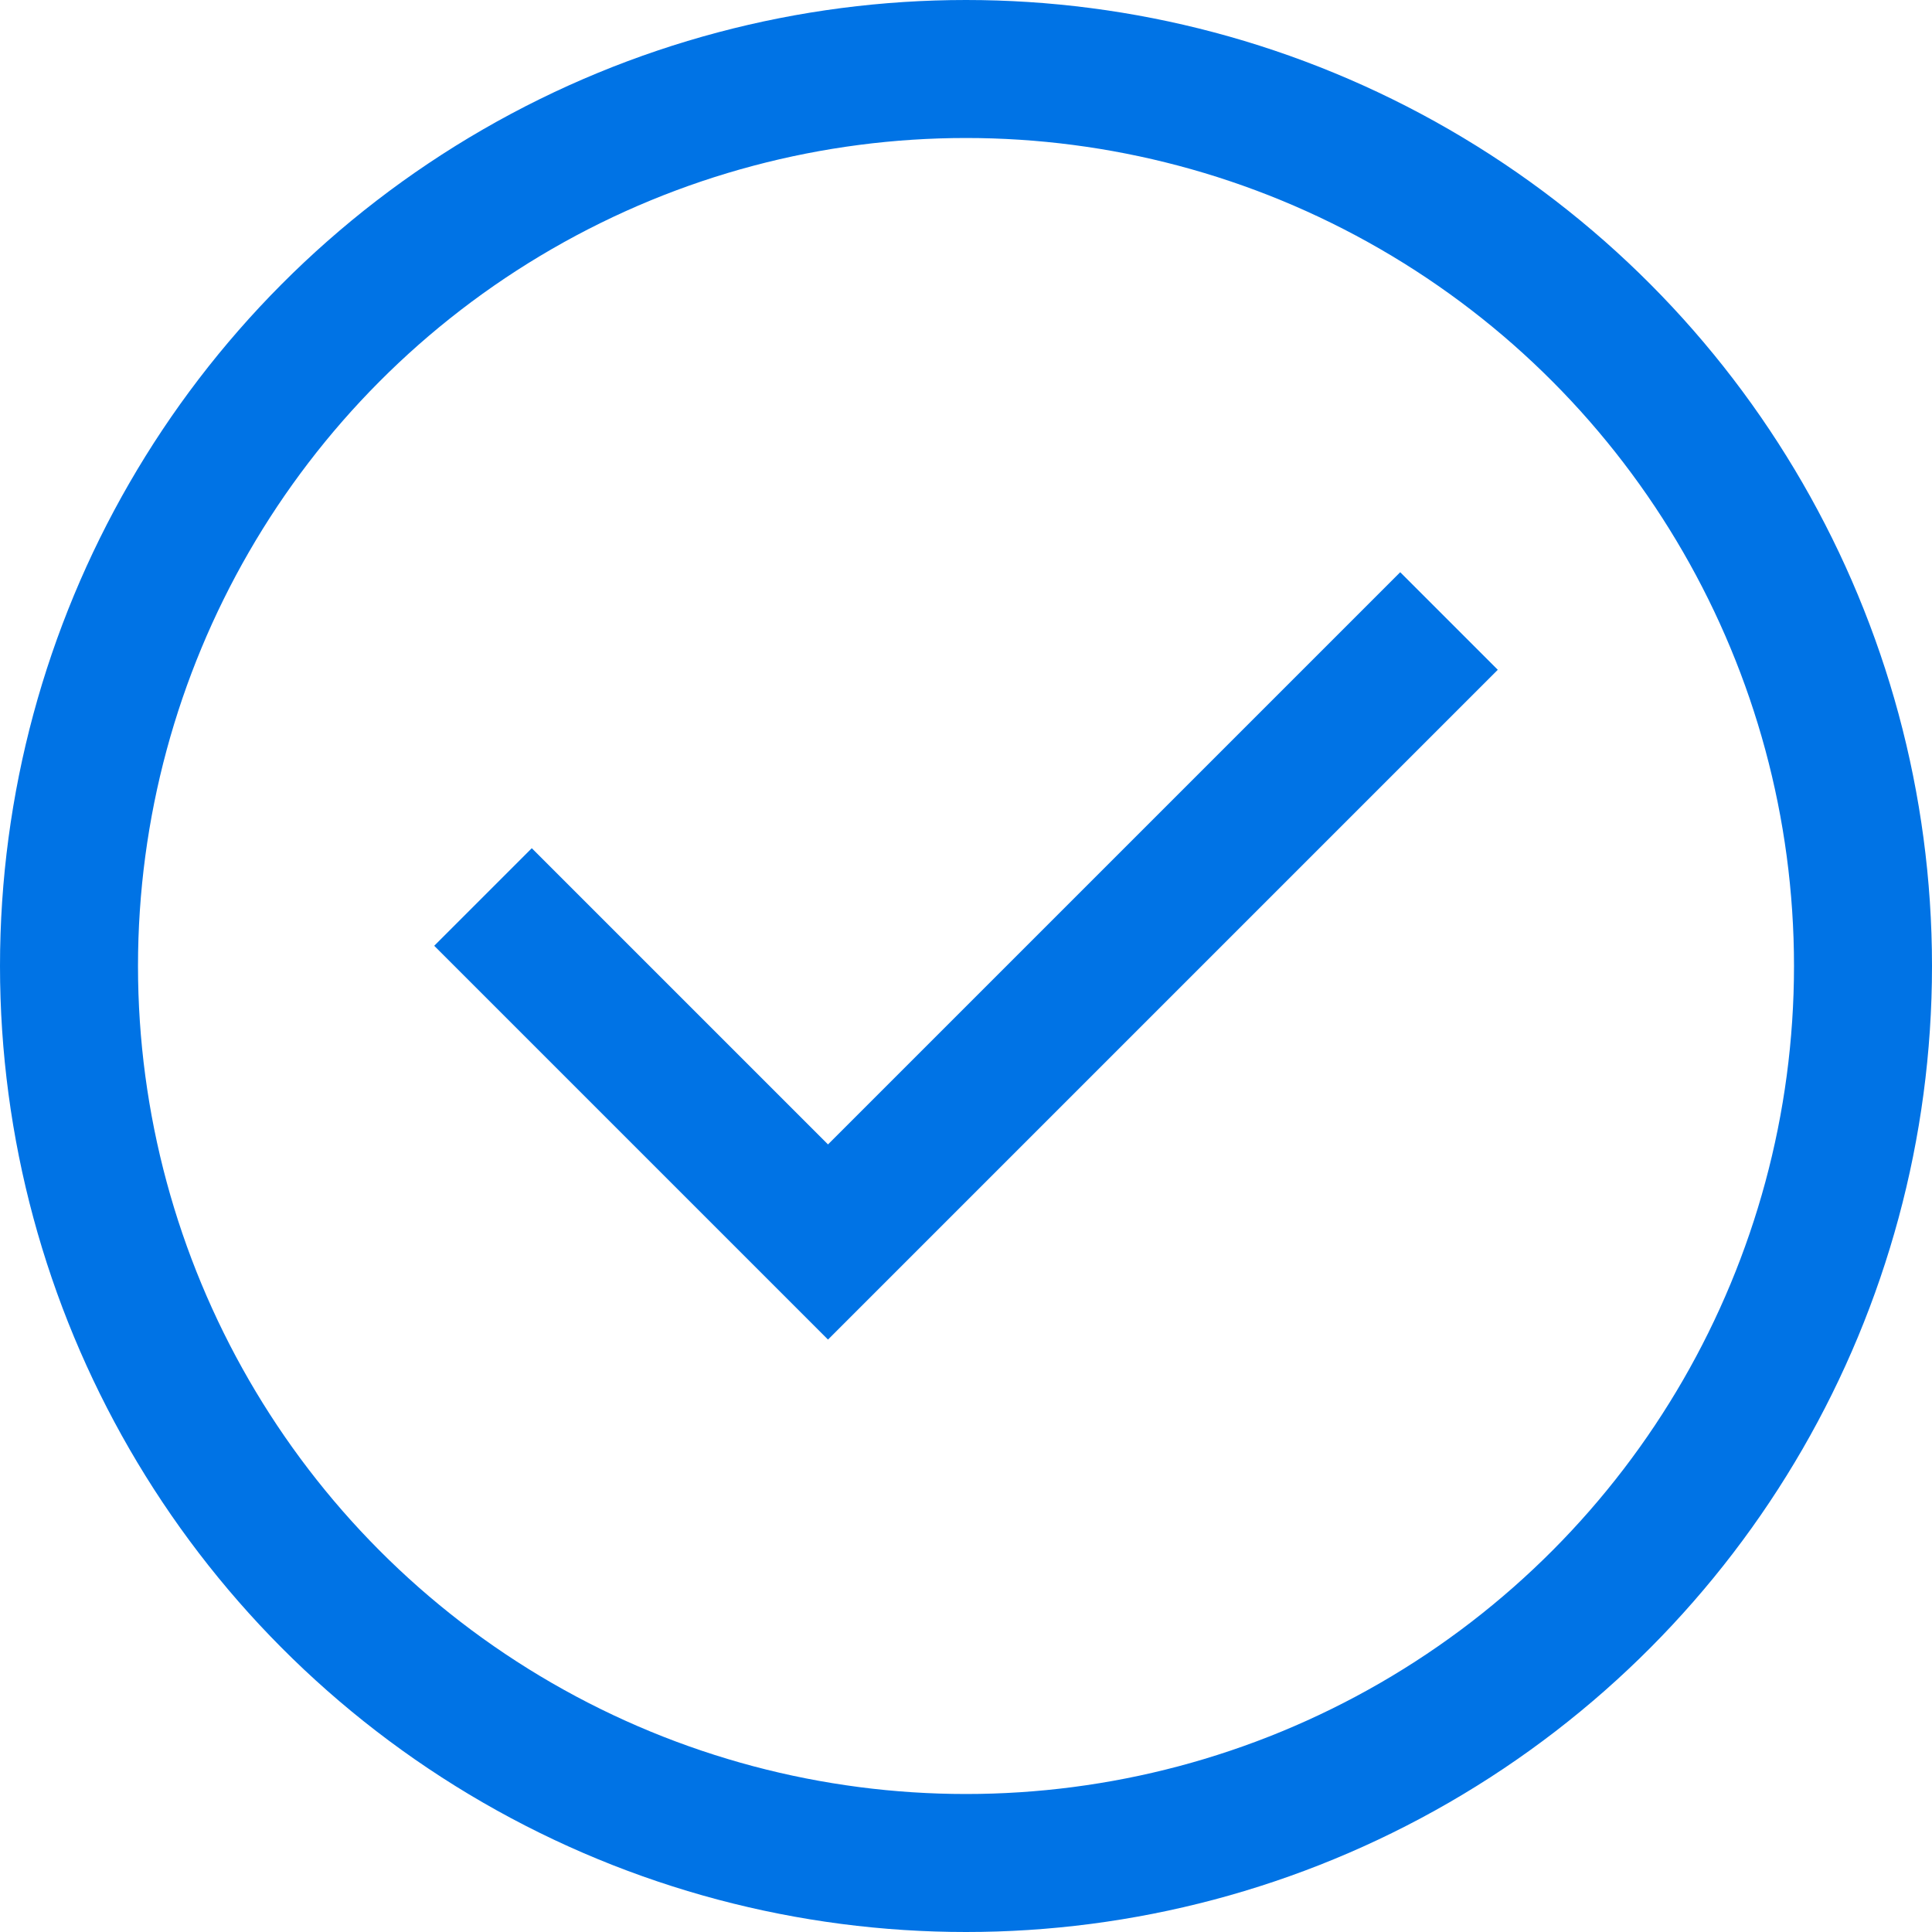 <svg width="28" height="28" viewBox="0 0 28 28" fill="none" xmlns="http://www.w3.org/2000/svg">
<circle cx="14" cy="14" r="13" stroke="#0073E5" stroke-width="2"/>
<path d="M7 13L12 18L21 9" stroke="#0073E5" stroke-width="2"/>
</svg>
